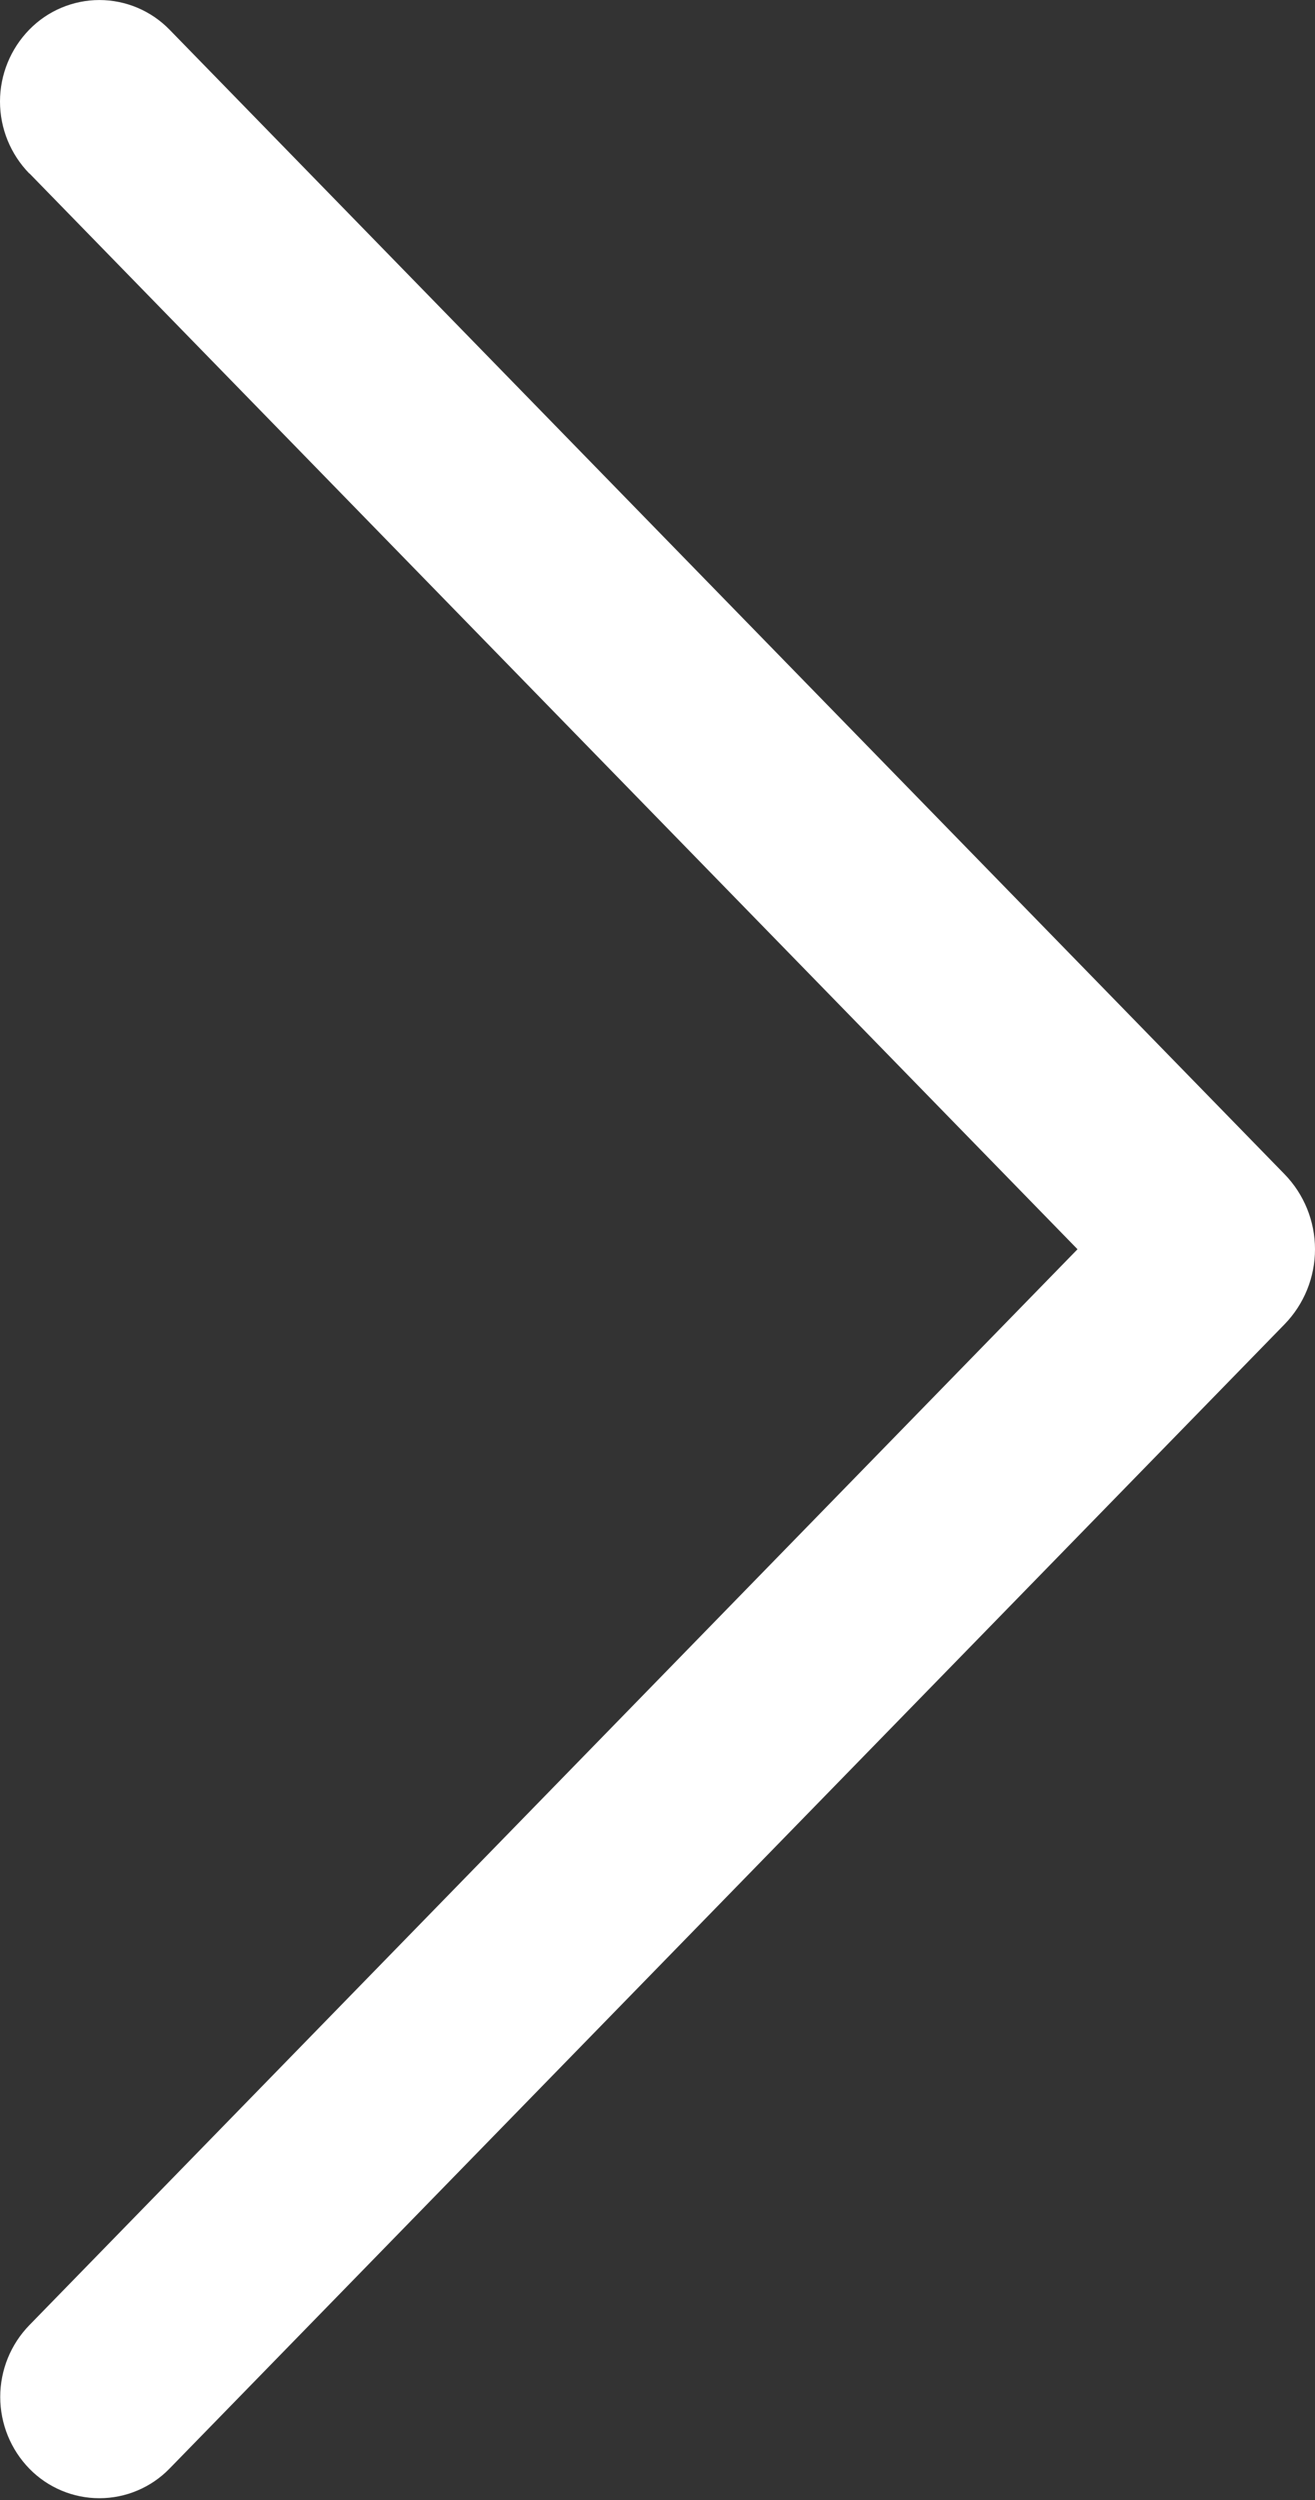 <?xml version="1.0" encoding="UTF-8"?> <svg xmlns="http://www.w3.org/2000/svg" width="40" height="76" viewBox="0 0 40 76" fill="none"><rect x="0" y="0" width="40" height="76" fill="#333333" stroke="none"/> <path d="M0.897 5.273L32.776 37.977L0.897 70.681C0.326 71.265 0.007 72.05 0.007 72.867C0.007 73.683 0.326 74.468 0.897 75.052C1.174 75.335 1.505 75.56 1.87 75.713C2.235 75.867 2.627 75.946 3.023 75.946C3.42 75.946 3.812 75.867 4.177 75.713C4.542 75.56 4.873 75.335 5.15 75.052L39.071 40.261C39.667 39.65 40 38.83 40 37.977C40 37.124 39.667 36.304 39.071 35.693L5.157 0.902C4.879 0.617 4.547 0.39 4.181 0.236C3.815 0.081 3.421 0.001 3.023 0.001C2.626 0.001 2.232 0.081 1.866 0.236C1.499 0.39 1.168 0.617 0.89 0.902C0.32 1.486 0 2.27 0 3.087C0 3.904 0.32 4.688 0.89 5.273H0.897Z" fill="white"></path> </svg> 